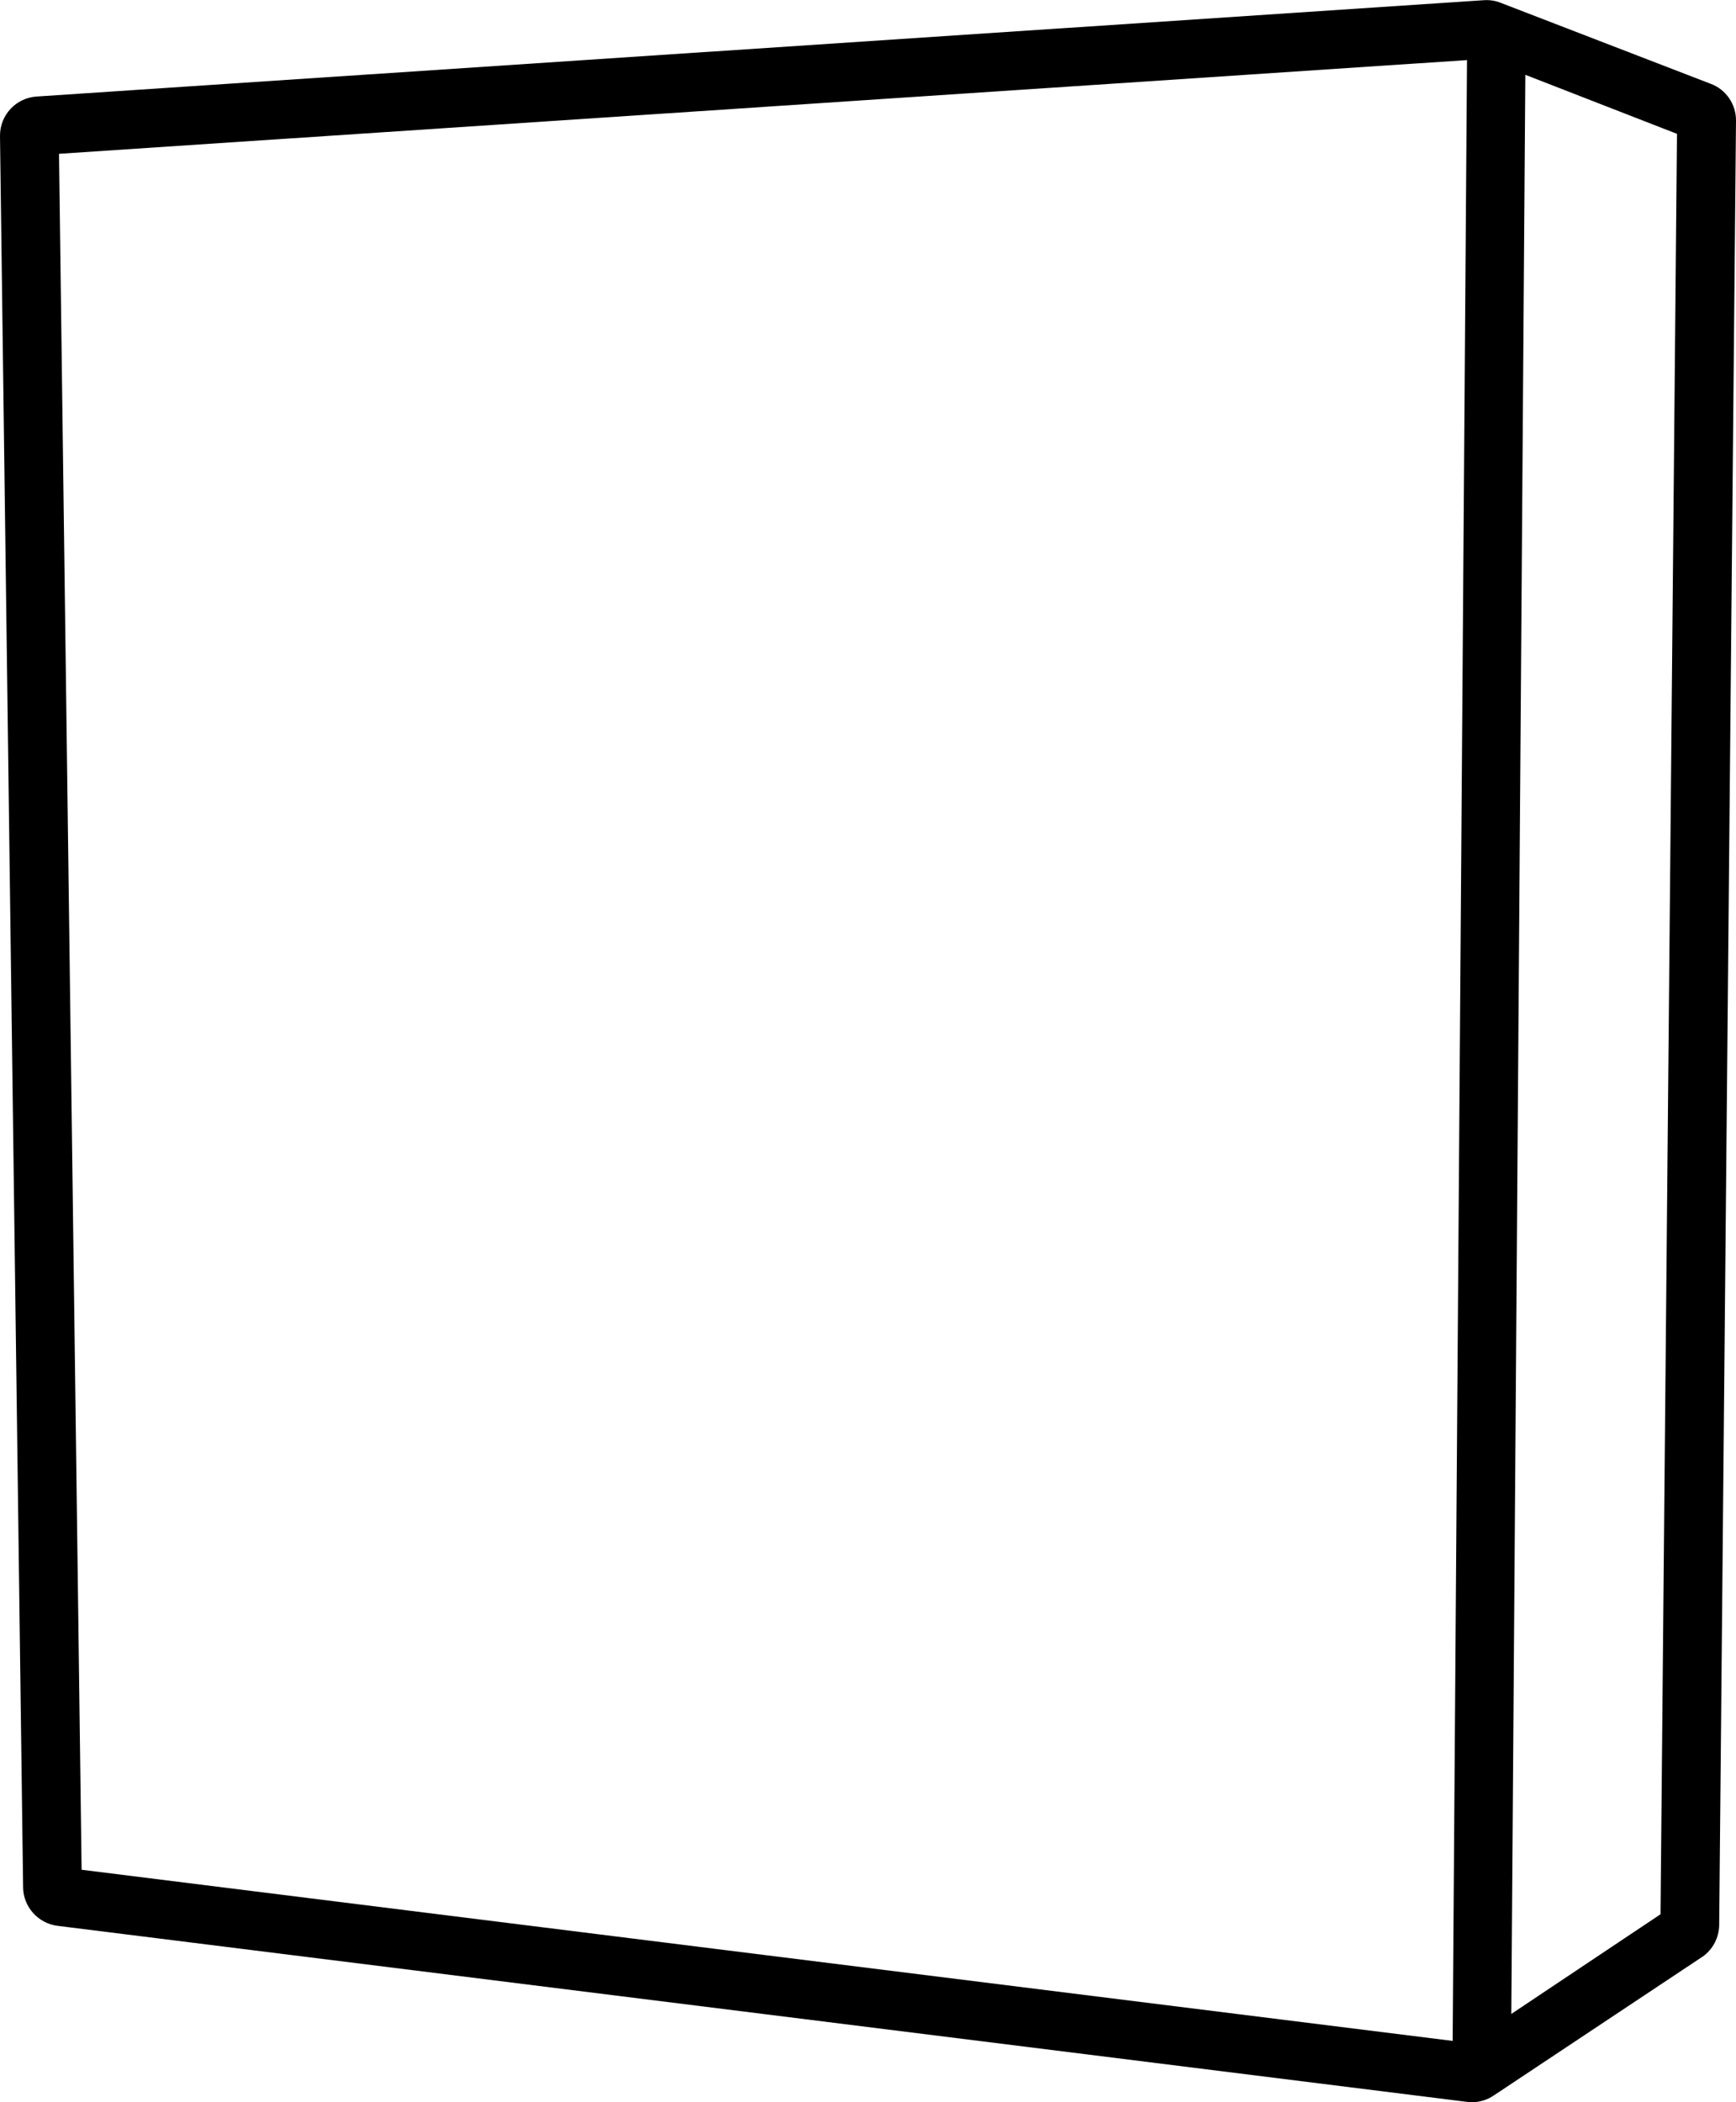 <svg xmlns="http://www.w3.org/2000/svg" viewBox="0 0 991.3 1200"><title>5L icon</title><desc>Icon Image</desc><path d="M977 47.9l-119.3-46C854.5.5 851-.1 847.5.1l-826.6 55C9 55.9-.1 65.8 0 77.6l13.2 999.8c.1 11.1 8.6 20.5 19.6 21.9l804.9 100.5c.9.1 1.8.2 2.8.2 4.5 0 8.9-1.4 12.7-4l118.7-78.9.5-.3c5.7-4.1 9.2-10.8 9.3-17.9l9.6-1030c.1-9.3-5.7-17.8-14.3-21zM46.6 1067.3L33.7 87.8l804-53.5-8.2 1130.7-782.9-97.7zm901.6 25.4l-85.2 56.9 8-1106.9 86.6 33.7-9.4 1016.3z"/></svg>